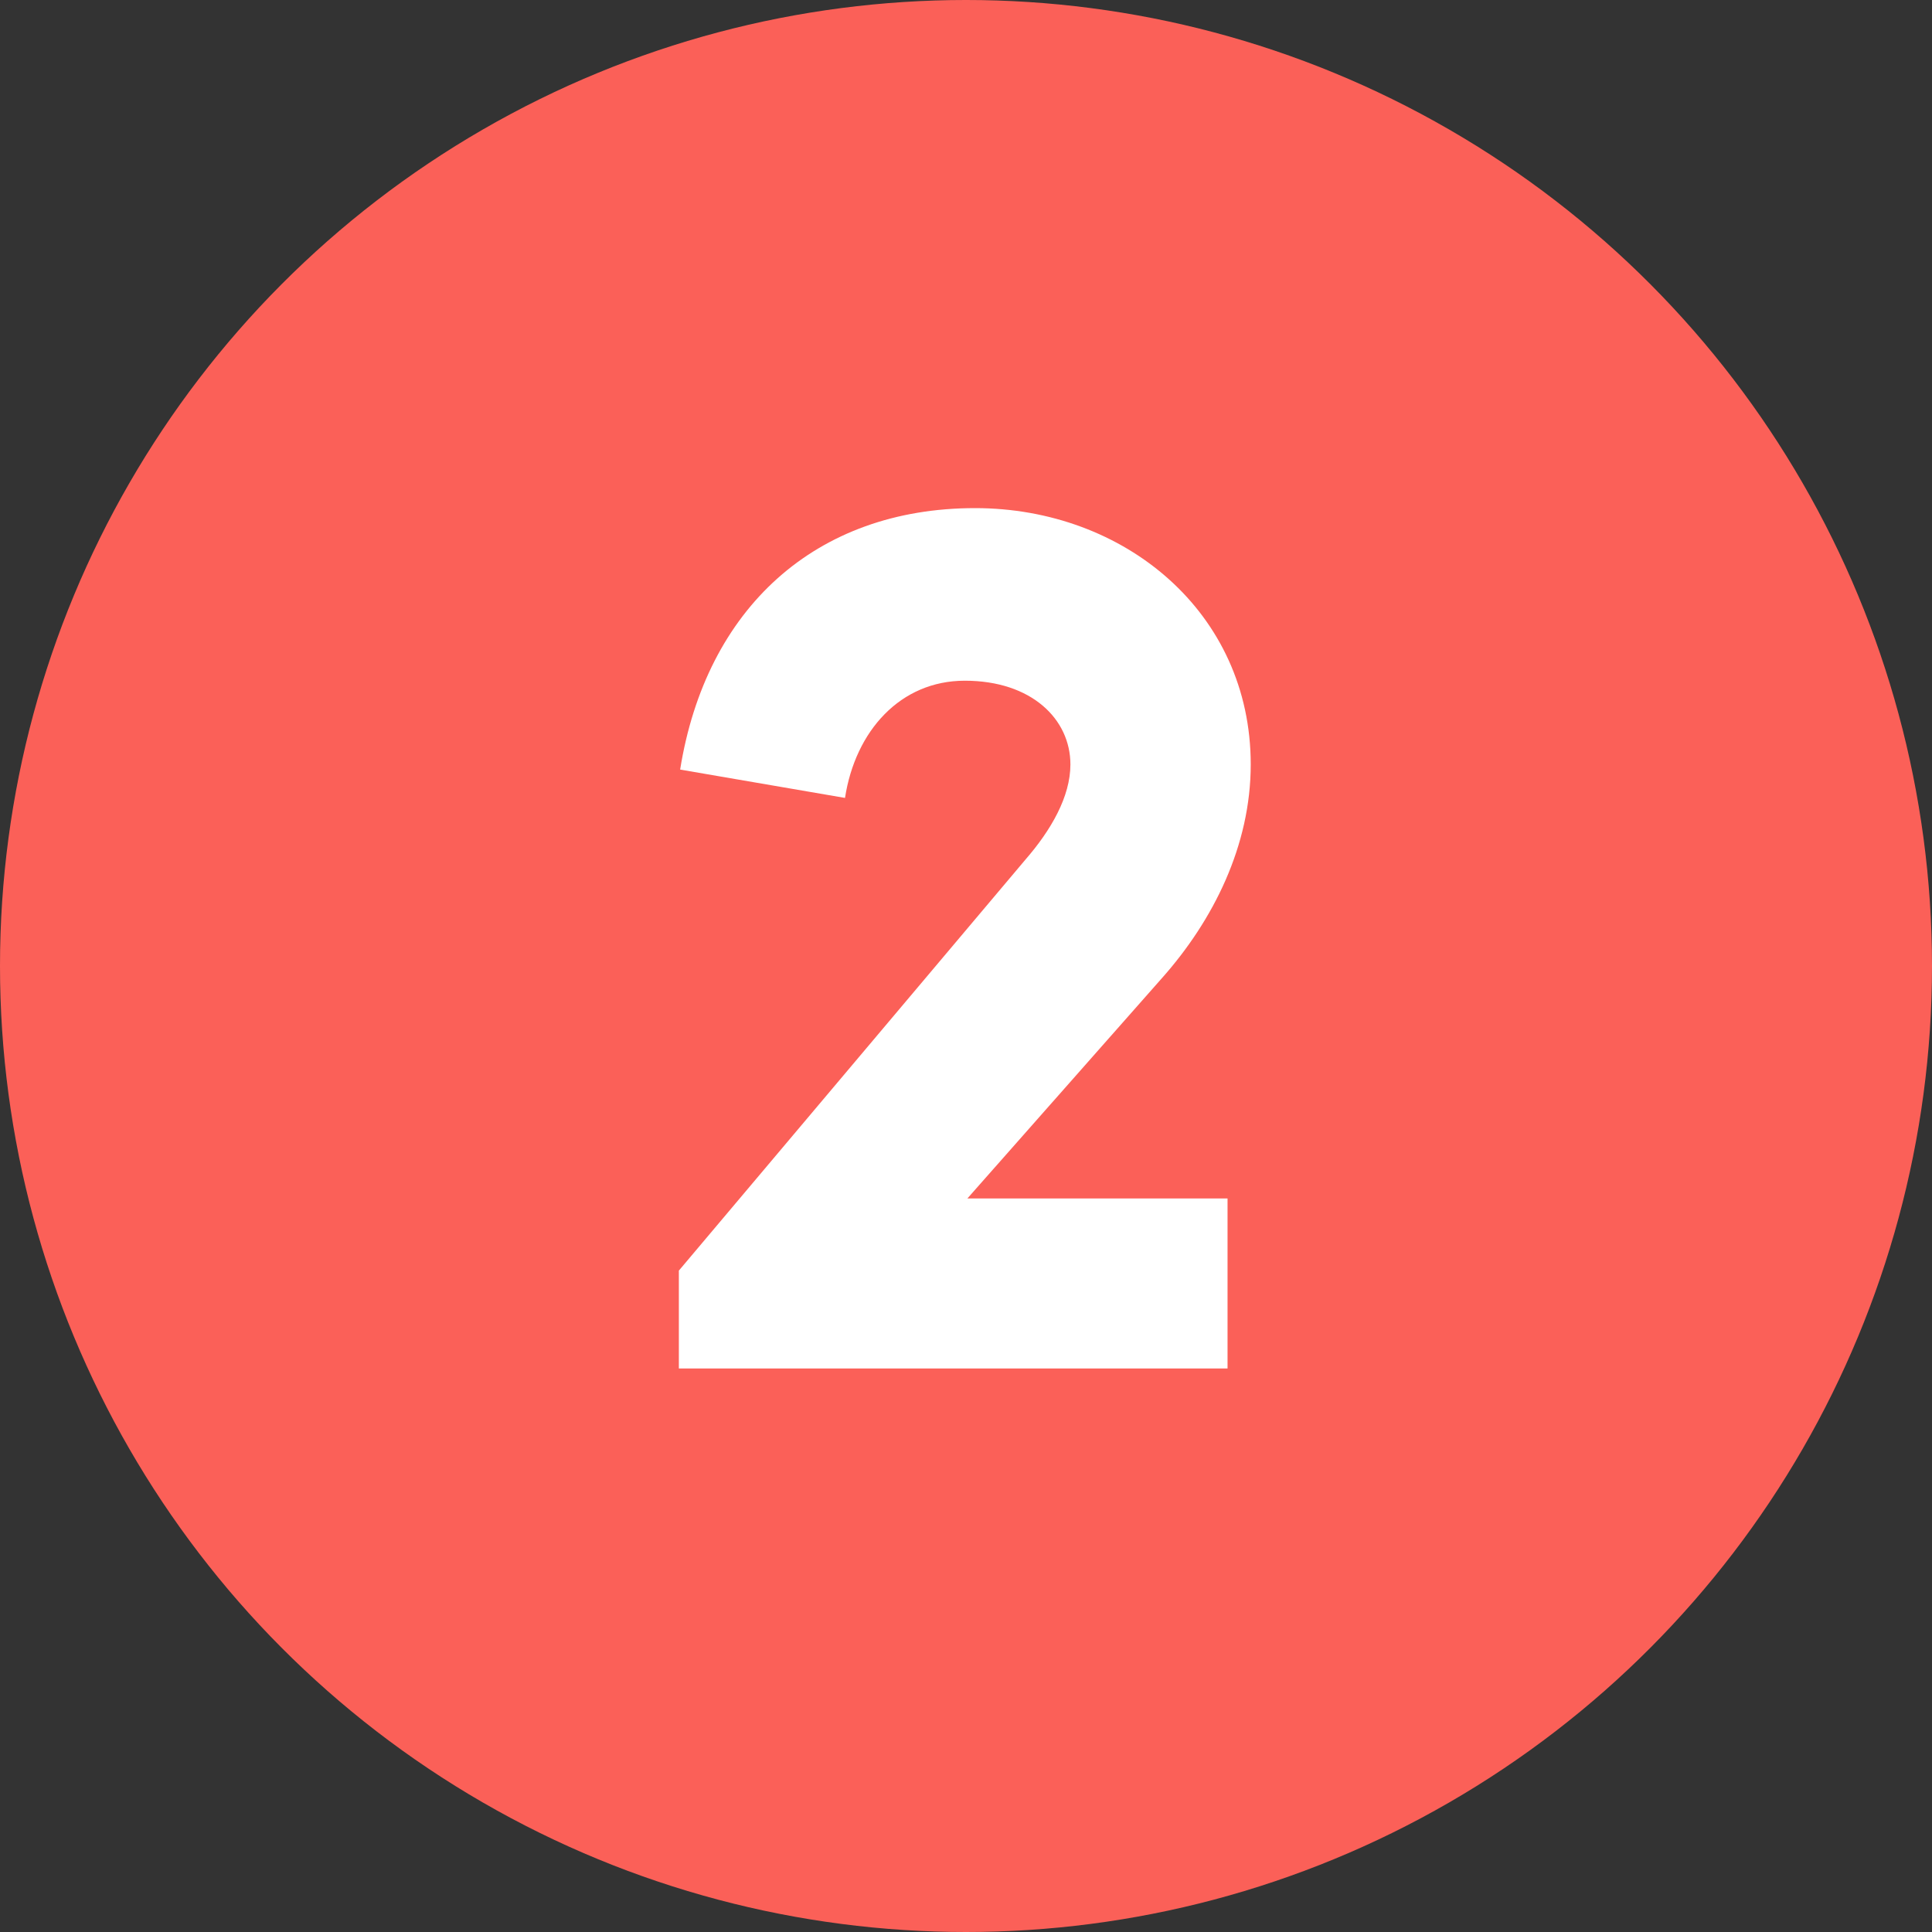 <svg width="24" height="24" viewBox="0 0 24 24" fill="none" xmlns="http://www.w3.org/2000/svg">
<rect x="0" y="0" width="24" height="24" fill="#333333" stroke="none"/>
<circle cx="12" cy="12" r="12" fill="#FB6058"/>
<path d="M15.249 17H8.433V15.784L12.737 10.68C13.057 10.312 13.297 9.896 13.297 9.496C13.297 8.936 12.817 8.456 11.985 8.456C11.185 8.456 10.625 9.08 10.497 9.912L8.449 9.56C8.769 7.56 10.129 6.312 12.113 6.312C13.969 6.312 15.537 7.608 15.537 9.496C15.537 10.504 15.073 11.432 14.433 12.152L12.017 14.888H15.249V17Z" fill="white"/>
</svg>
